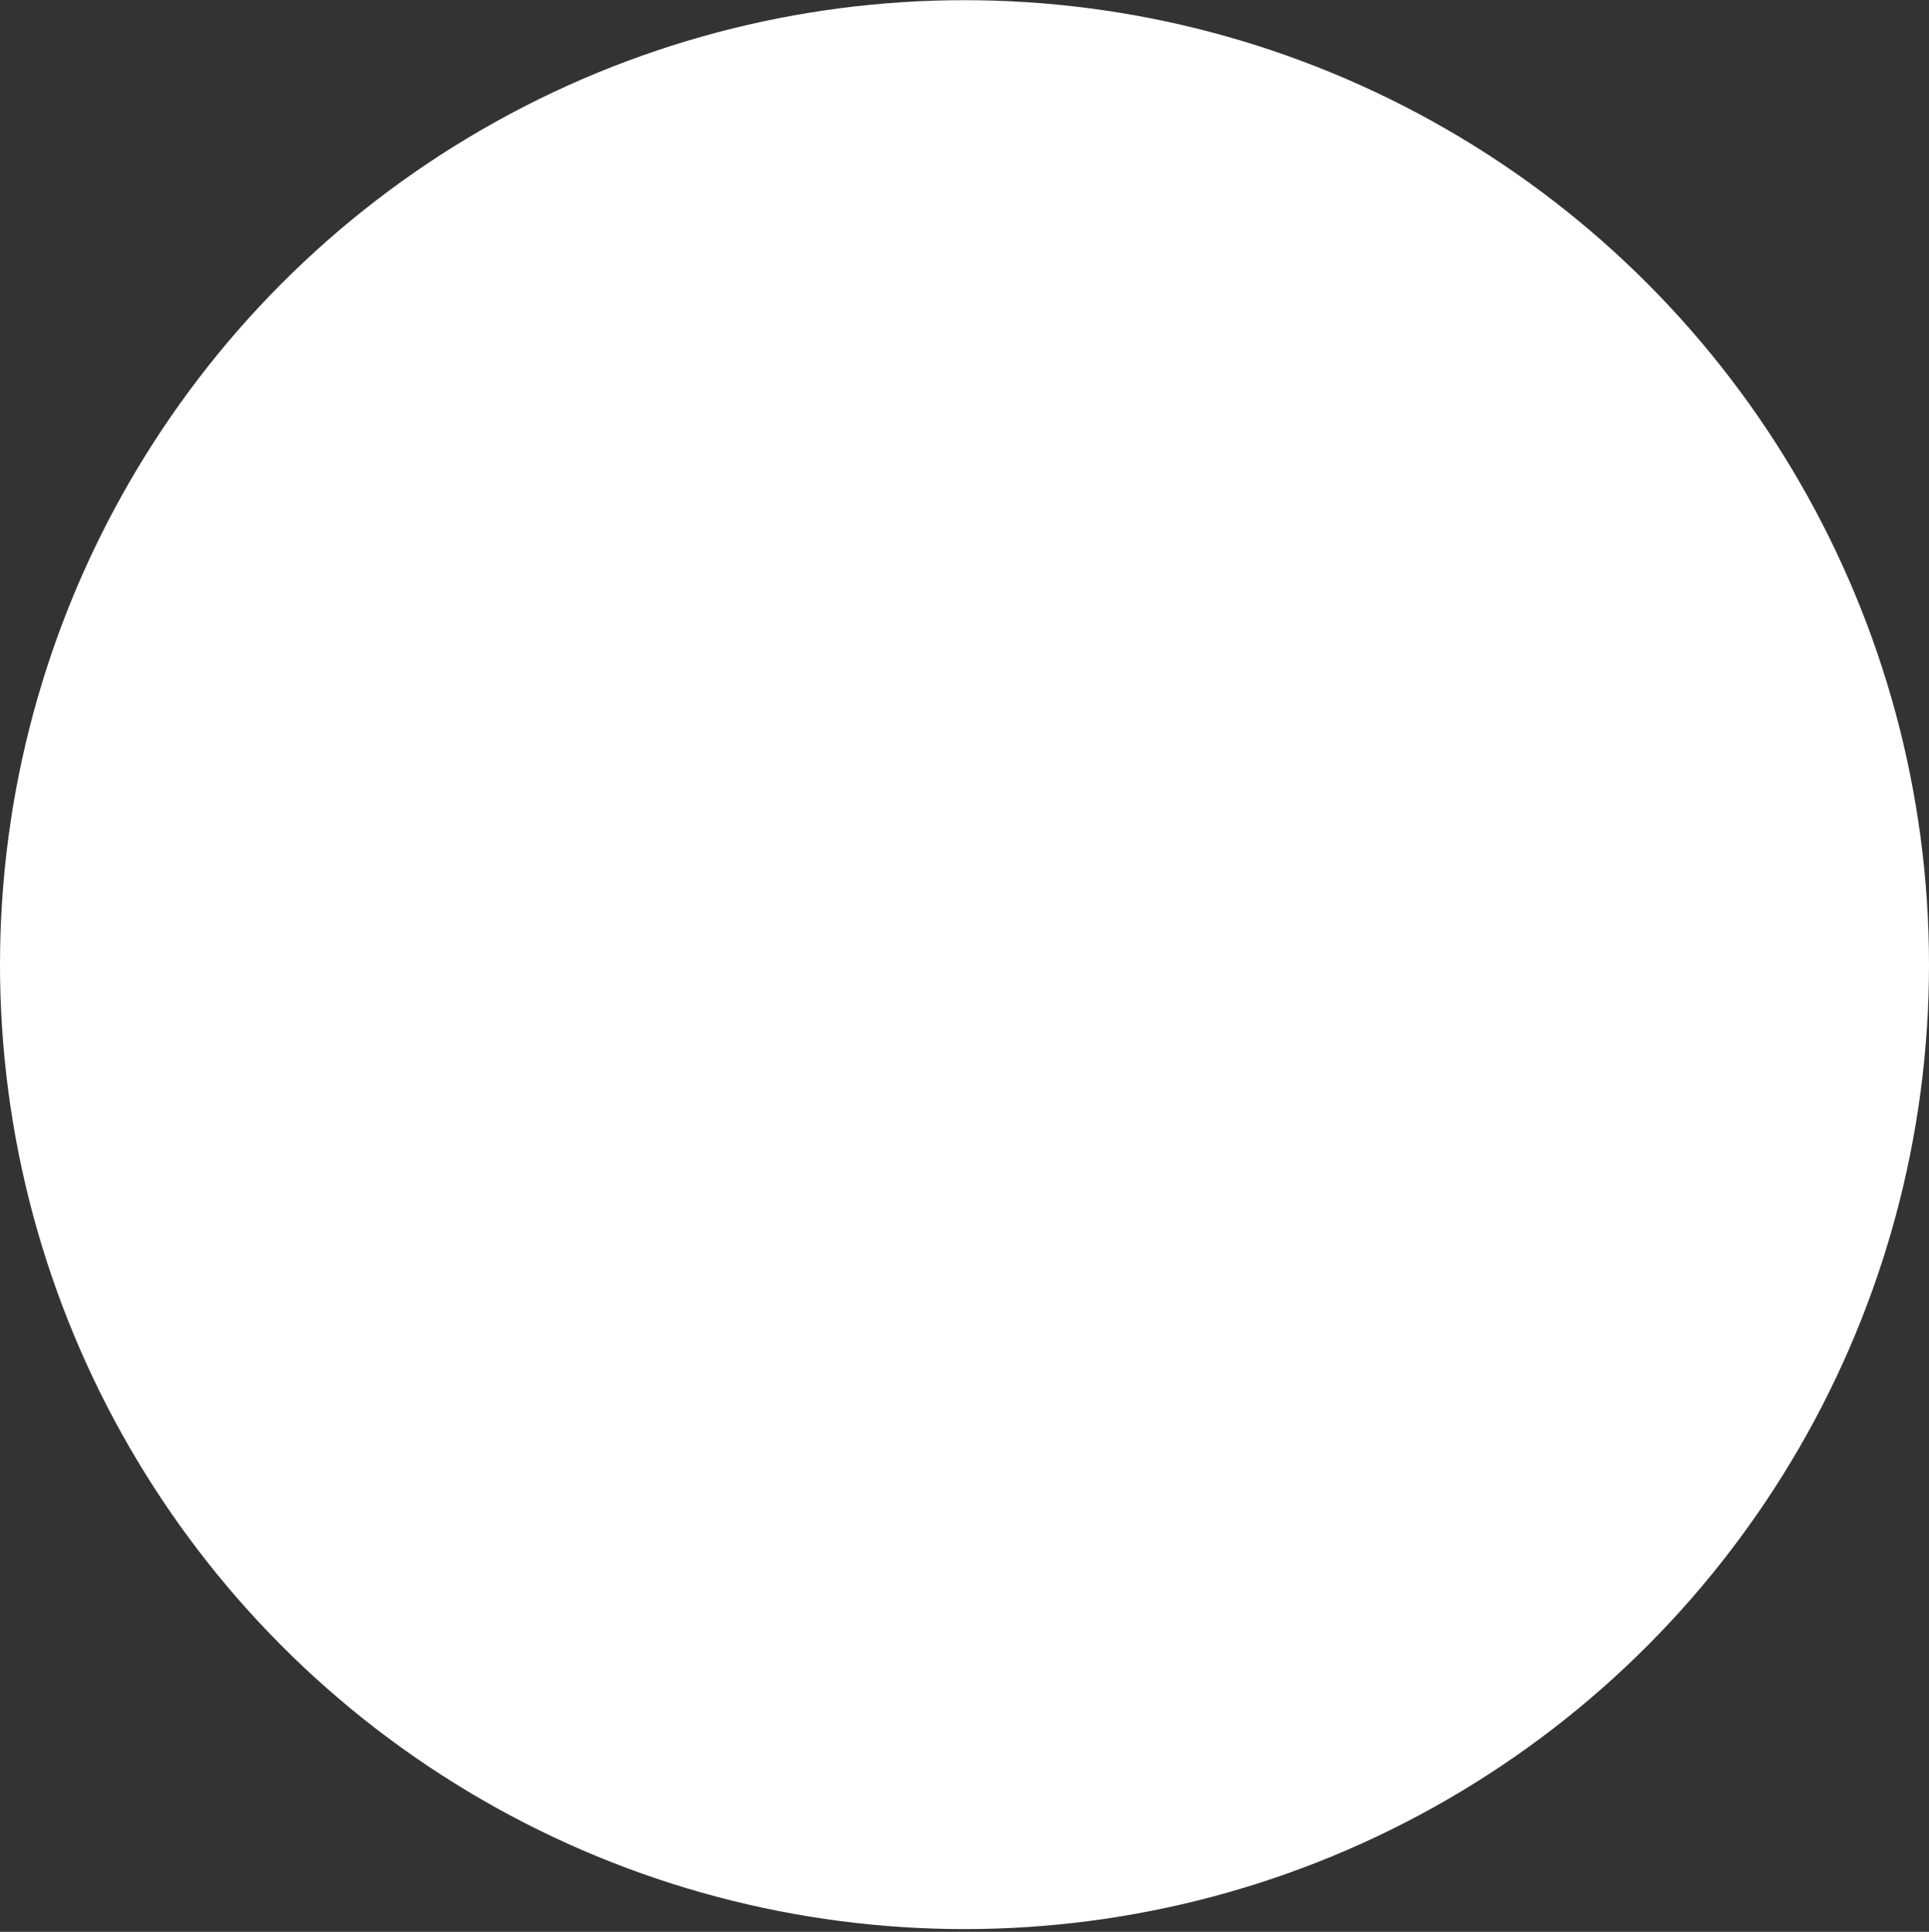 <svg width="660" height="661" viewBox="0 0 660 661" fill="none" xmlns="http://www.w3.org/2000/svg">
<rect x="0" y="0" width="660" height="661" fill="#333333" stroke="none"/>
<circle r="330" transform="matrix(-1 0 0 1 330 330.062)" fill="white"/>
</svg>
